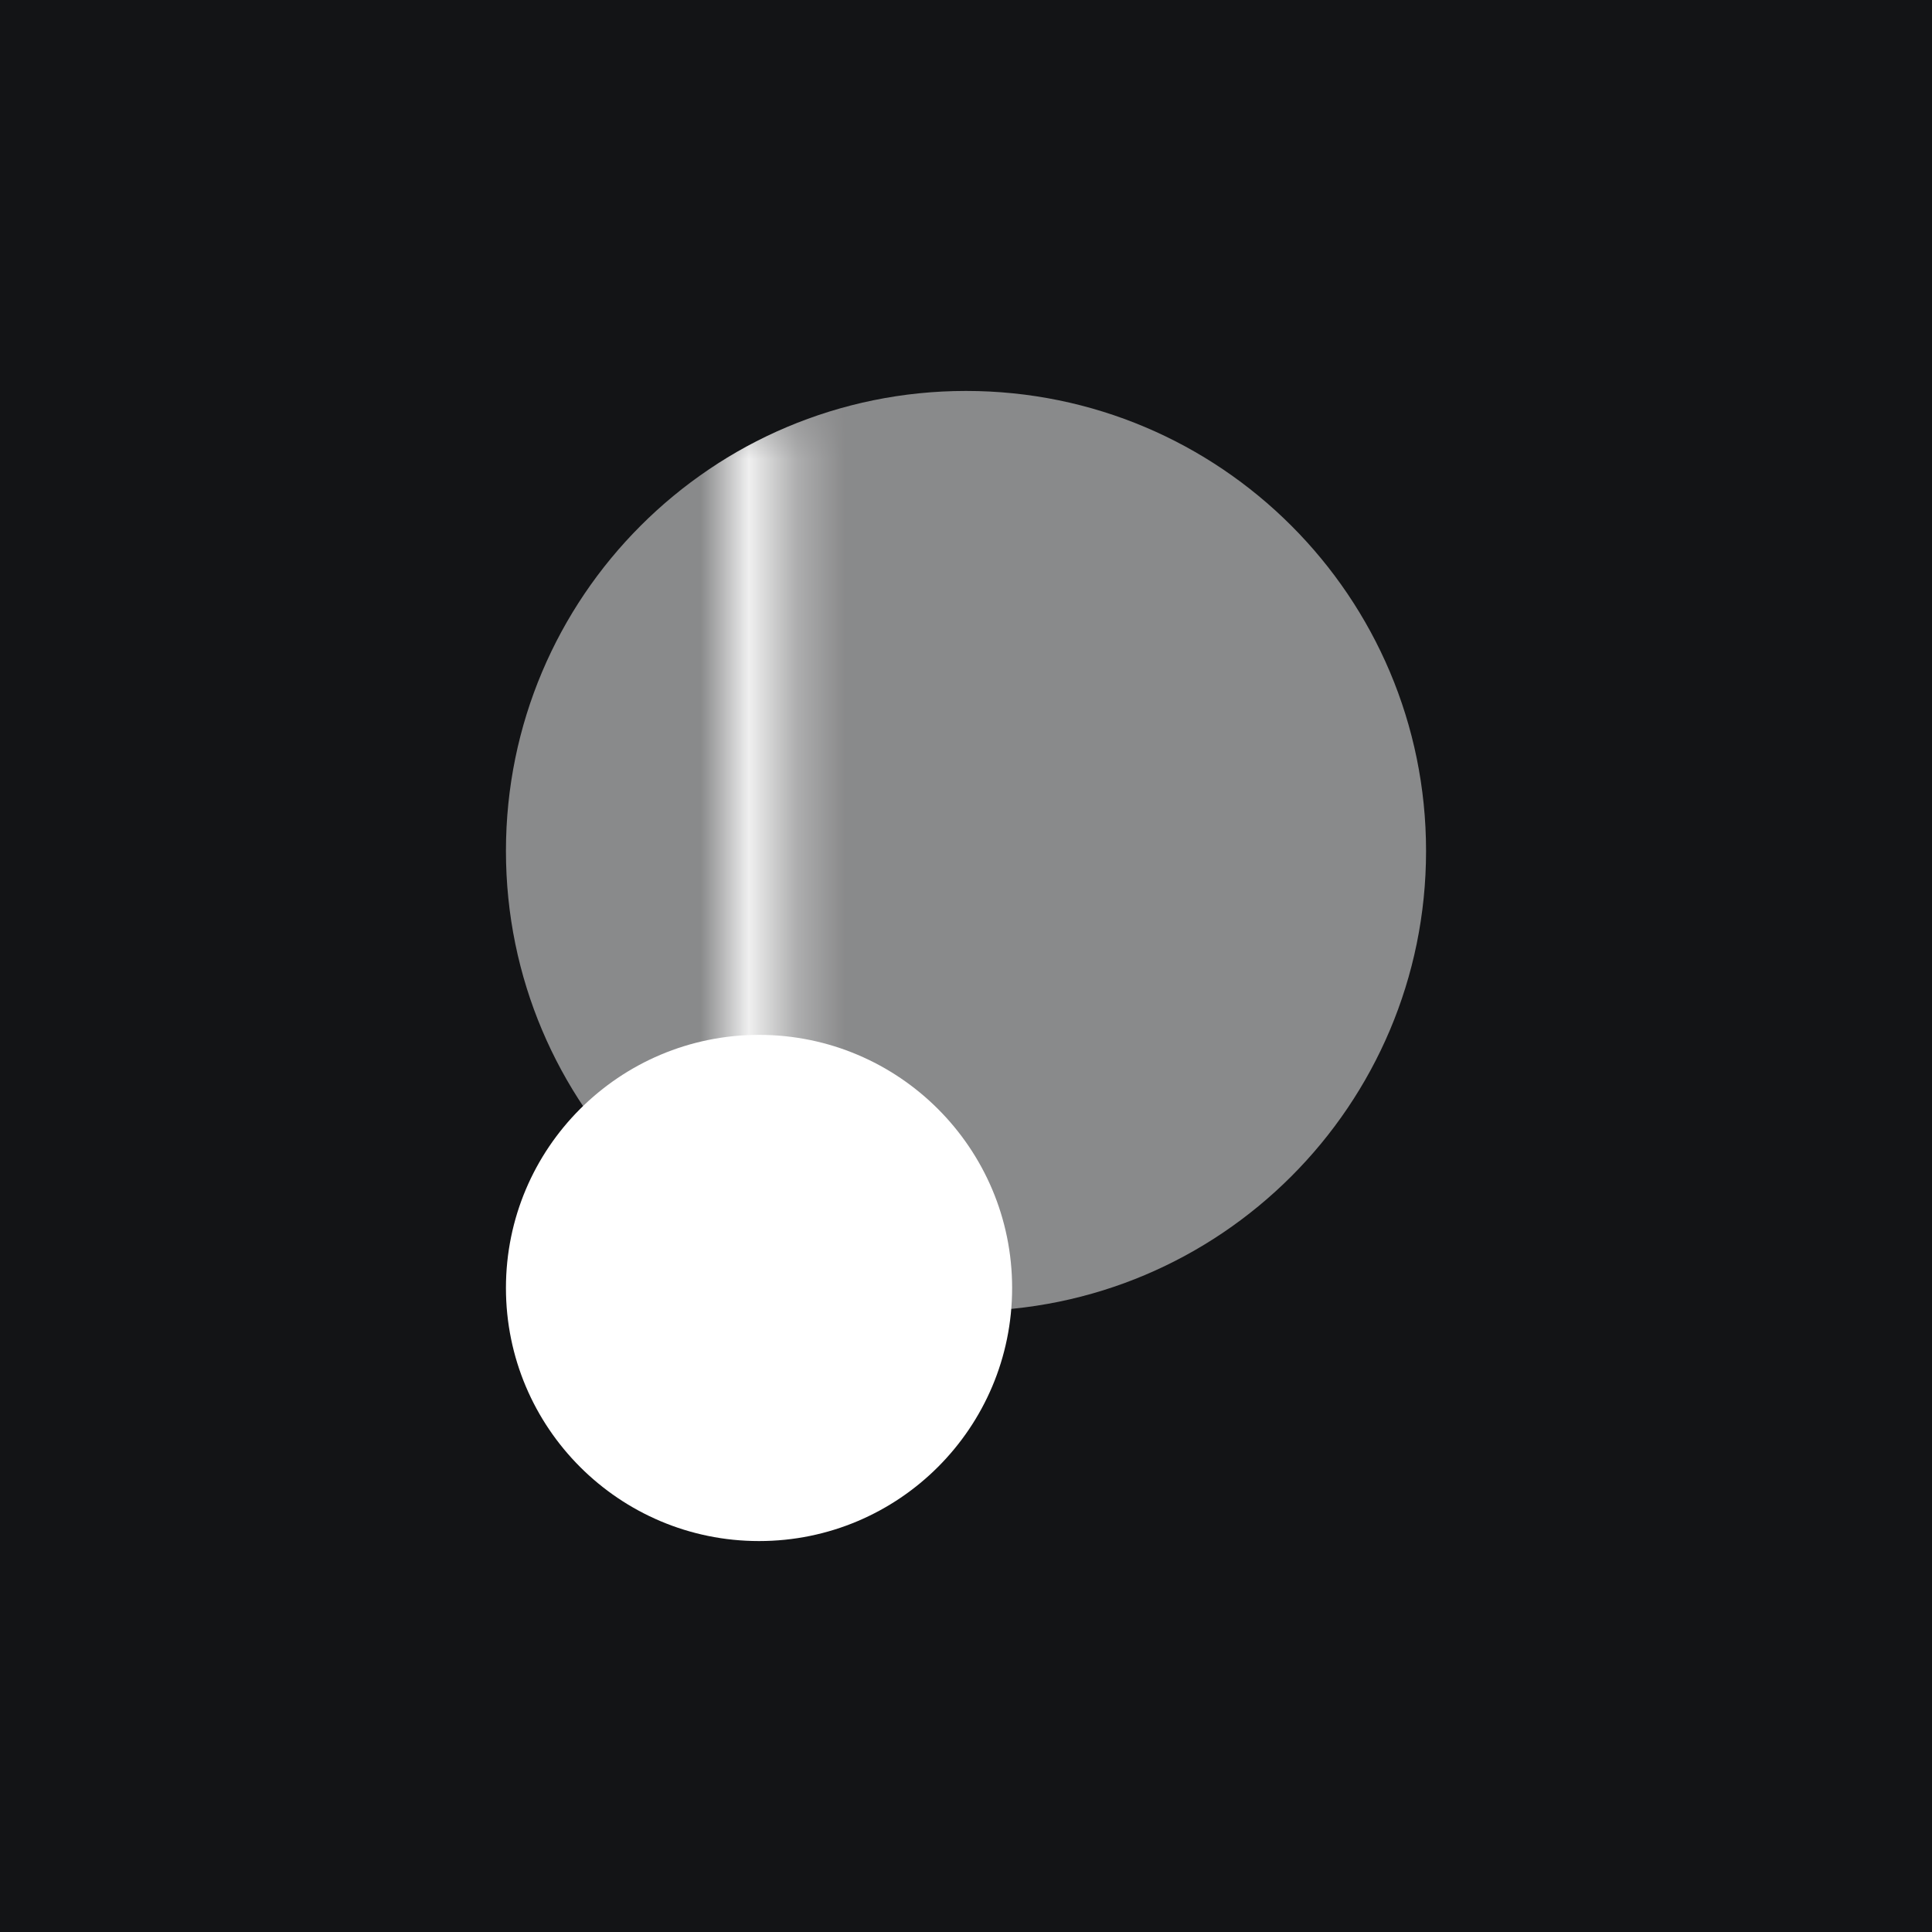 <svg width="40" height="40" viewBox="0 0 40 40" fill="none" xmlns="http://www.w3.org/2000/svg">
<rect width="40" height="40" fill="#131416"/>
<path d="M15.715 31.906C18.609 31.906 20.955 29.56 20.955 26.666C20.955 23.772 18.609 21.426 15.715 21.426C12.821 21.426 10.475 23.772 10.475 26.666C10.475 29.56 12.821 31.906 15.715 31.906Z" fill="white"/>
<mask id="mask0_5923_19" style="mask-type:alpha" maskUnits="userSpaceOnUse" x="15" y="8" width="2" height="15">
<path fill-rule="evenodd" clip-rule="evenodd" d="M15.138 22.678V8.634H16.307V22.678H15.138Z" fill="white"/>
</mask>
<g mask="url(#mask0_5923_19)">
<path d="M29.525 17.619C29.525 22.88 25.261 27.145 20 27.145C14.739 27.145 10.475 22.88 10.475 17.619C10.475 12.358 14.739 8.094 20 8.094C25.261 8.094 29.525 12.358 29.525 17.619Z" fill="white"/>
</g>
<path d="M20 27.145C25.261 27.145 29.525 22.88 29.525 17.619C29.525 12.358 25.261 8.094 20 8.094C14.739 8.094 10.475 12.358 10.475 17.619C10.475 22.88 14.739 27.145 20 27.145Z" fill="white" fill-opacity="0.5"/>
</svg>

